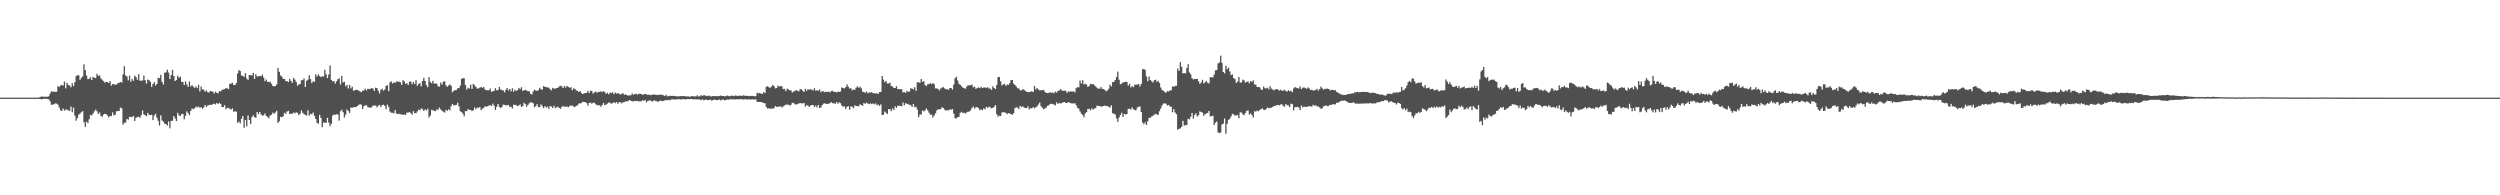 <svg xmlns="http://www.w3.org/2000/svg" width="1920" height="150"><path fill="#4f4f4f" d="M0 75h1v1H0zM1 75h1v1H1zM2 75h1v1H2zM3 75h1v1H3zM4 75h1v1H4zM5 75h1v1H5zM6 75h1v1H6zM7 75h1v1H7zM8 75h1v1H8zM9 75h1v1H9zM10 75h1v1H10zM11 75h1v1H11zM12 75h1v1H12zM13 75h1v1H13zM14 75h1v1H14zM15 75h1v1H15zM16 75h1v1H16zM17 75h1v1H17zM18 75h1v1H18zM19 75h1v1H19zM20 75h1v1H20zM21 75h1v1H21zM22 75h1v1H22zM23 75h1v1H23zM24 75h1v1H24zM25 75h1v1H25zM26 75h1v1H26zM27 75h1v1H27zM28 75h1v1H28zM29 75h1v1H29zM30 74.599h1v1.209H30zM31 74.297h1v1.902H31zM32 74.064h1v2.163H32zM33 74.279h1v1.618H33zM34 74.268h1v1.714H34zM35 74.252h1v1.495H35zM36 74.293h1v1.833H36zM37 73.945h1v2.364H37zM38 71.759h1v6.095H38zM39 70.152h1v10.316H39zM40 70.413h1v9.995H40zM41 70.457h1v9.593H41zM42 70.557h1v8.819H42zM43 70.443h1v9.13H43zM44 66.113h1v14.296H44zM45 66.877h1v15.64H45zM46 65.598h1v19.034H46zM47 65.3h1v19.945H47zM48 65.698h1v17.592H48zM49 62.668h1v22.298H49zM50 67.877h1v16.342H50zM51 63.586h1v20.497H51zM52 65.206h1v19.744H52zM53 65.717h1v19.409H53zM54 67.042h1v14.873H54zM55 63.872h1v22.335H55zM56 66.092h1v16.578H56zM57 63.144h1v25.688H57zM58 58.543h1v34.127H58zM59 57.71h1v32.982H59zM60 57.861h1v30.172H60zM61 61.263h1v25.96H61zM62 59.734h1v26.443H62zM63 58.713h1v26.633H63zM64 49.432h1v44.401H64zM65 53.84h1v43.612H65zM66 58.044h1v35.402H66zM67 60.754h1v33.861H67zM68 60.53h1v31.048H68zM69 59.399h1v28.885H69zM70 61.464h1v27.166H70zM71 59.084h1v28.091H71zM72 59.713h1v25.791H72zM73 59.985h1v24.209H73zM74 56.66h1v28.814H74zM75 58.271h1v29.217H75zM76 57.854h1v28.542H76zM77 60.182h1v28.794H77zM78 61.228h1v28.494H78zM79 62.373h1v25.626H79zM80 63.469h1v23.941H80zM81 62.812h1v24.779H81zM82 63.062h1v25.628H82zM83 63.748h1v26.418H83zM84 62.334h1v26.709H84zM85 65.726h1v23.452H85zM86 64.634h1v21.742H86zM87 64.586h1v23.99H87zM88 65.206h1v22.93H88zM89 64.856h1v20.623H89zM90 63.929h1v21.382H90zM91 63.609h1v21.527H91zM92 62.965h1v19.625H92zM93 63.387h1v19.851H93zM94 57.088h1v38.659H94zM95 50.842h1v43.424H95zM96 57.98h1v36.146H96zM97 58.738h1v32.598H97zM98 61.716h1v30.234H98zM99 58.038h1v31.657H99zM100 62.702h1v27.086H100zM101 60.576h1v29.373H101zM102 62.034h1v26.974H102zM103 58.054h1v34.884H103zM104 59.239h1v31.188H104zM105 61.212h1v28.634H105zM106 56.969h1v32.662H106zM107 61.929h1v28.579H107zM108 61.949h1v26.521H108zM109 61.803h1v23.138H109zM110 57.987h1v29.851H110zM111 61.606h1v26.862H111zM112 64.16h1v25.056H112zM113 61.091h1v25.571H113zM114 61.608h1v26.594H114zM115 62.844h1v25.596H115zM116 66.712h1v21.424H116zM117 64.49h1v27.752H117zM118 63.018h1v25.718H118zM119 65.657h1v21.74H119zM120 64.46h1v25.967H120zM121 59.752h1v33.008H121zM122 60.065h1v36.354H122zM123 57.458h1v31.176H123zM124 62.874h1v29.627H124zM125 64.902h1v28.595H125zM126 55.893h1v39.066H126zM127 55.538h1v39.808H127zM128 53.565h1v42.822H128zM129 55.703h1v37.658H129zM130 60.697h1v37.888H130zM131 57.589h1v35.294H131zM132 53.629h1v39.1H132zM133 58.351h1v30.785H133zM134 62.27h1v28.677H134zM135 61.384h1v31.611H135zM136 58.228h1v28.439H136zM137 59.69h1v28.908H137zM138 58.859h1v30.288H138zM139 62.764h1v24.816H139zM140 63.032h1v24.488H140zM141 65.291h1v26.356H141zM142 62.501h1v26.505H142zM143 64.774h1v20.797H143zM144 66.669h1v20.217H144zM145 62.547h1v25.85H145zM146 66.41h1v18.716H146zM147 65.424h1v17.949H147zM148 66.628h1v17.187H148zM149 67.479h1v15.722H149zM150 66.302h1v15.576H150zM151 67.699h1v14.775H151zM152 65.073h1v16.745H152zM153 70.171h1v12.671H153zM154 66.561h1v15.752H154zM155 68.694h1v14.781H155zM156 68.793h1v13.786H156zM157 70.45h1v10.179H157zM158 69.404h1v12.703H158zM159 70.745h1v10.369H159zM160 71.134h1v9.535H160zM161 69.832h1v10.611H161zM162 70.074h1v10.577H162zM163 70.436h1v9.464H163zM164 71.782h1v7.768H164zM165 70.445h1v9.771H165zM166 71.265h1v7.812H166zM167 71.626h1v8.361H167zM168 69.866h1v9.121H168zM169 70.317h1v9.522H169zM170 69.083h1v13.207H170zM171 68.655h1v13.559H171zM172 68.493h1v12.275H172zM173 67.69h1v16.249H173zM174 67.77h1v14.962H174zM175 68.438h1v14.587H175zM176 64.339h1v19.194H176zM177 64.247h1v19.897H177zM178 63.526h1v19.705H178zM179 65.275h1v20.65H179zM180 65.266h1v20.105H180zM181 63.869h1v21.959H181zM182 56.401h1v37.915H182zM183 53.824h1v39.528H183zM184 54.559h1v40.286H184zM185 58.012h1v33.191H185zM186 58.225h1v30.927H186zM187 59.095h1v39.014H187zM188 56.227h1v35.981H188zM189 60.196h1v36.851H189zM190 61.434h1v27.29H190zM191 57.58h1v34.566H191zM192 57.669h1v37.617H192zM193 58.079h1v31.95H193zM194 55.984h1v32.607H194zM195 60.693h1v29.236H195zM196 56.957h1v33.589H196zM197 58.747h1v27.324H197zM198 58.527h1v29.24H198zM199 58.388h1v27.581H199zM200 58.587h1v29.242H200zM201 57.365h1v31.508H201zM202 59.512h1v28.94H202zM203 62.366h1v24.77H203zM204 61.079h1v27.968H204zM205 62.766h1v27.029H205zM206 63.089h1v27.789H206zM207 62.734h1v25.988H207zM208 64.293h1v23.852H208zM209 65.929h1v20.618H209zM210 66.373h1v21.003H210zM211 66.048h1v20.341H211zM212 64.87h1v20.208H212zM213 52.151h1v42.266H213zM214 55.126h1v37.958H214zM215 57.941h1v31.769H215zM216 58.825h1v31.112H216zM217 60.558h1v28.801H217zM218 60.631h1v26.024H218zM219 62.192h1v25.257H219zM220 62.357h1v23.307H220zM221 63.068h1v22.044H221zM222 60.596h1v26.798H222zM223 62.137h1v25.335H223zM224 63.577h1v23.779H224zM225 59.789h1v26.64H225zM226 61.201h1v25.875H226zM227 62.975h1v23.282H227zM228 65.758h1v20.929H228zM229 64.81h1v23.708H229zM230 64.611h1v22.786H230zM231 61.665h1v23.197H231zM232 61.549h1v25.033H232zM233 60.235h1v27.395H233zM234 66.751h1v21.538H234zM235 62.064h1v26.741H235zM236 61.203h1v23.545H236zM237 57.859h1v30.941H237zM238 60.752h1v26.661H238zM239 63.773h1v24.152H239zM240 62.352h1v24.07H240zM241 62.915h1v26.059H241zM242 57.065h1v34.26H242zM243 58.781h1v35.454H243zM244 57.115h1v37.945H244zM245 58.324h1v29.883H245zM246 59.232h1v31.323H246zM247 58.587h1v39.107H247zM248 58.804h1v35.37H248zM249 53.57h1v40.57H249zM250 57.115h1v37.301H250zM251 59.962h1v30.545H251zM252 57.236h1v36.903H252zM253 50.324h1v46.569H253zM254 61.32h1v33.829H254zM255 62.503h1v26.258H255zM256 62.187h1v25.772H256zM257 64.142h1v24.058H257zM258 62.464h1v25.207H258zM259 60.837h1v27.24H259zM260 60.125h1v32.538H260zM261 64.886h1v20.558H261zM262 58.317h1v25.949H262zM263 63.297h1v22.9H263zM264 62.807h1v27.395H264zM265 66.289h1v21.79H265zM266 65.16h1v18.908H266zM267 67.941h1v17.32H267zM268 65.218h1v21.508H268zM269 67.914h1v14.688H269zM270 66.538h1v16.303H270zM271 69.614h1v12.653H271zM272 69.445h1v12.875H272zM273 68.868h1v13.305H273zM274 69.099h1v12.321H274zM275 69.459h1v11.158H275zM276 70.223h1v9.561H276zM277 70.869h1v9.611H277zM278 69.63h1v14.175H278zM279 69.553h1v11.996H279zM280 68.102h1v12.856H280zM281 69.482h1v11.387H281zM282 68.168h1v14.106H282zM283 68.509h1v14.026H283zM284 68.207h1v14.539H284zM285 67.619h1v14.662H285zM286 68.113h1v12.882H286zM287 69.85h1v11.25H287zM288 67.321h1v13.722H288zM289 67.63h1v14.818H289zM290 69.653h1v11.577H290zM291 71.738h1v8.862H291zM292 68.99h1v13.22H292zM293 68.079h1v12.657H293zM294 69.58h1v10.829H294zM295 68.768h1v12.527H295zM296 66.016h1v17.819H296zM297 65.474h1v14.907H297zM298 70.004h1v12.007H298zM299 63.302h1v22.371H299zM300 62.514h1v24.044H300zM301 64.108h1v22.483H301zM302 63.277h1v23.806H302zM303 63.599h1v20.92H303zM304 62.531h1v24.733H304zM305 62.773h1v24.811H305zM306 62.666h1v24.745H306zM307 63.254h1v24.578H307zM308 65.156h1v22.703H308zM309 61.578h1v26.725H309zM310 62.514h1v25.312H310zM311 64.412h1v23.907H311zM312 63.801h1v22.705H312zM313 65.266h1v21.282H313zM314 62.915h1v23.115H314zM315 62.512h1v24.381H315zM316 64.689h1v23.422H316zM317 62.972h1v22.364H317zM318 64.563h1v22.309H318zM319 61.613h1v25.349H319zM320 65.872h1v19.707H320zM321 64.584h1v19.666H321zM322 63.84h1v20.918H322zM323 66.321h1v16.905H323zM324 62.226h1v21.655H324zM325 59.695h1v25.569H325zM326 62.098h1v21.932H326zM327 65.38h1v19.483H327zM328 66.948h1v16.544H328zM329 59.31h1v30.966H329zM330 62.89h1v25.855H330zM331 63.904h1v20.407H331zM332 62.068h1v22.692H332zM333 64.288h1v20.794H333zM334 64.041h1v21.355H334zM335 64.43h1v19.625H335zM336 66.348h1v17.981H336zM337 66.552h1v16.109H337zM338 63.439h1v20.627H338zM339 64.996h1v20.03H339zM340 62.771h1v23.058H340zM341 62.434h1v24.063H341zM342 65.533h1v18.808H342zM343 66.589h1v18.547H343zM344 65.675h1v18.244H344zM345 64.746h1v20.009H345zM346 65.888h1v15.612H346zM347 70.821h1v8.929H347zM348 69.692h1v11.277H348zM349 69.234h1v11.534H349zM350 69.18h1v11.394H350zM351 67.854h1v11.064H351zM352 67.637h1v14.09H352zM353 65.739h1v19.716H353zM354 60.585h1v25.507H354zM355 59.958h1v27.347H355zM356 60.146h1v29.167H356zM357 65.346h1v19.97H357zM358 68.74h1v16.72H358zM359 67.305h1v16.606H359zM360 67.992h1v16.342H360zM361 65.014h1v19.451H361zM362 68.298h1v16.988H362zM363 64.481h1v20.188H363zM364 65.483h1v17.059H364zM365 66.703h1v17.224H365zM366 68.008h1v14.571H366zM367 67.966h1v14.914H367zM368 67.353h1v14.839H368zM369 66.756h1v17.81H369zM370 67.504h1v16.024H370zM371 66.758h1v16.079H371zM372 68.646h1v13.008H372zM373 69.248h1v12.612H373zM374 69.324h1v12.353H374zM375 69.347h1v11.813H375zM376 67.946h1v12.758H376zM377 70.523h1v10.895H377zM378 70.079h1v9.499H378zM379 69.711h1v11.463H379zM380 67.724h1v16.677H380zM381 69.386h1v12.639H381zM382 69.218h1v10.607H382zM383 66.749h1v15.276H383zM384 68.55h1v14.461H384zM385 69.26h1v12.882H385zM386 69.422h1v10.922H386zM387 70.896h1v9.648H387zM388 69.001h1v11.861H388zM389 67.596h1v13.365H389zM390 69.408h1v11.183H390zM391 68.294h1v13.852H391zM392 70.132h1v11.865H392zM393 67.806h1v15.491H393zM394 70.39h1v9.982H394zM395 68.795h1v11.753H395zM396 69.862h1v10.927H396zM397 69.212h1v12.369H397zM398 67.467h1v13.6H398zM399 68.516h1v11.666H399zM400 66.994h1v15.093H400zM401 69.802h1v11.758H401zM402 69.39h1v9.538H402zM403 68.907h1v11.092H403zM404 69.603h1v12.442H404zM405 70.052h1v10.488H405zM406 70.107h1v9.181H406zM407 71.976h1v6.619H407zM408 72.553h1v6.072H408zM409 70.322h1v9.002H409zM410 68.841h1v13.573H410zM411 69.537h1v11.934H411zM412 69.784h1v10.261H412zM413 69.335h1v12.987H413zM414 67.401h1v14.862H414zM415 68.555h1v11.586H415zM416 68.887h1v12.573H416zM417 66.119h1v16.912H417zM418 66.655h1v14.802H418zM419 66.957h1v15.626H419zM420 67.138h1v14.768H420zM421 67.305h1v16.239H421zM422 68.518h1v12.852H422zM423 69.353h1v12.499H423zM424 67.426h1v15.571H424zM425 68.06h1v13.083H425zM426 68.056h1v14.99H426zM427 67.641h1v14.72H427zM428 67.419h1v14.575H428zM429 66.376h1v16.592H429zM430 65.863h1v17.686H430zM431 66.33h1v15.706H431zM432 67.699h1v13.813H432zM433 66.021h1v15.935H433zM434 67.227h1v14.726H434zM435 65.957h1v15.869H435zM436 66.785h1v15.642H436zM437 67.371h1v13.921H437zM438 66.932h1v14.218H438zM439 69.253h1v11.794H439zM440 67.877h1v13.946H440zM441 68.216h1v14.038H441zM442 69.36h1v11.9H442zM443 69.72h1v11.27H443zM444 70.642h1v8.993H444zM445 69.859h1v9.446H445zM446 71.317h1v7.929H446zM447 72.253h1v5.908H447zM448 71.83h1v6.532H448zM449 71.361h1v7.1H449zM450 71.31h1v7.787H450zM451 69.733h1v11.41H451zM452 71.409h1v7.757H452zM453 69.573h1v9.142H453zM454 69.955h1v9.721H454zM455 71.899h1v7.077H455zM456 70.928h1v7.933H456zM457 70.296h1v9.764H457zM458 71.249h1v9.519H458zM459 70.48h1v10.298H459zM460 70.56h1v10.375H460zM461 70.111h1v11.902H461zM462 70.766h1v9.817H462zM463 69.949h1v9.142H463zM464 70.77h1v10.025H464zM465 72.029h1v8.322H465zM466 71.219h1v8.354H466zM467 72.45h1v6.235H467zM468 71.093h1v7.798H468zM469 71.439h1v8.258H469zM470 70.869h1v8.293H470zM471 72.382h1v6.102H471zM472 70.992h1v8.263H472zM473 71.786h1v6.555H473zM474 71.555h1v8.148H474zM475 71.887h1v6.638H475zM476 72.652h1v5.944H476zM477 72.082h1v7.263H477zM478 71.544h1v7.059H478zM479 72.794h1v5.502H479zM480 72.448h1v5.443H480zM481 73.038h1v4.761H481zM482 73.476h1v4.076H482zM483 73.146h1v3.614H483zM484 73.215h1v4.202H484zM485 71.718h1v5.926H485zM486 72.787h1v5.216H486zM487 72.201h1v5.189H487zM488 72.029h1v5.576H488zM489 72.663h1v4.843H489zM490 71.928h1v5.96H490zM491 72.267h1v5.605H491zM492 72.073h1v5.702H492zM493 72.908h1v4.049H493zM494 72.338h1v5.104H494zM495 72.118h1v4.58H495zM496 72.494h1v6.152H496zM497 72.867h1v4.669H497zM498 72.643h1v4.594H498zM499 73.098h1v4.031H499zM500 72.748h1v5.058H500zM501 72.736h1v5.104H501zM502 72.427h1v4.507H502zM503 72.883h1v4.642H503zM504 72.901h1v4.839H504zM505 73.002h1v5.287H505zM506 72.608h1v4.841H506zM507 72.748h1v4.502H507zM508 72.757h1v4.999H508zM509 73.169h1v4.36H509zM510 73.716h1v3.337H510zM511 72.768h1v4.173H511zM512 74.007h1v2.946H512zM513 73.814h1v2.822H513zM514 73.503h1v3.619H514zM515 73.693h1v2.678H515zM516 73.618h1v2.678H516zM517 73.7h1v2.58H517zM518 73.771h1v2.772H518zM519 73.915h1v2.385H519zM520 74.034h1v2.296H520zM521 73.917h1v2.14H521zM522 73.805h1v2.634H522zM523 73.785h1v2.438H523zM524 73.883h1v2.355H524zM525 73.691h1v2.451H525zM526 73.977h1v2.525H526zM527 74.087h1v1.925H527zM528 73.904h1v2.195H528zM529 74.405h1v1.767H529zM530 74.059h1v1.946H530zM531 73.84h1v2.257H531zM532 73.952h1v2.316H532zM533 74.004h1v2.264H533zM534 74.064h1v2.245H534zM535 73.194h1v3.271H535zM536 74.041h1v2.209H536zM537 73.981h1v2.527H537zM538 73.075h1v3.9H538zM539 73.698h1v2.541H539zM540 73.158h1v3.914H540zM541 73.192h1v3.529H541zM542 73.846h1v2.573H542zM543 73.647h1v3.323H543zM544 73.439h1v3.351H544zM545 73.927h1v2.58H545zM546 74.064h1v3.129H546zM547 73.705h1v3.312H547zM548 73.764h1v2.607H548zM549 73.901h1v2.868H549zM550 73.769h1v3.069H550zM551 73.922h1v2.925H551zM552 73.615h1v2.76H552zM553 73.386h1v3.786H553zM554 73.663h1v2.982H554zM555 73.739h1v2.646H555zM556 73.952h1v3.136H556zM557 73.81h1v2.955H557zM558 73.302h1v3.145H558zM559 73.615h1v3.021H559zM560 74.007h1v2.186H560zM561 73.569h1v2.639H561zM562 73.46h1v2.946H562zM563 73.814h1v2.451H563zM564 73.313h1v3.09H564zM565 73.418h1v2.863H565zM566 73.759h1v2.406H566zM567 73.471h1v2.925H567zM568 73.437h1v2.721H568zM569 73.705h1v2.412H569zM570 73.256h1v3.241H570zM571 73.38h1v2.955H571zM572 73.677h1v2.472H572zM573 73.448h1v2.994H573zM574 73.682h1v2.655H574zM575 73.883h1v2.438H575zM576 73.64h1v2.84H576zM577 73.636h1v2.6H577zM578 73.686h1v2.758H578zM579 73.954h1v2.426H579zM580 73.819h1v2.502H580zM581 71.15h1v7.086H581zM582 71.667h1v6.677H582zM583 71.395h1v6.871H583zM584 71.963h1v6.393H584zM585 72.146h1v6.624H585zM586 70.729h1v8.354H586zM587 71.503h1v7.837H587zM588 66.74h1v15.409H588zM589 66.174h1v17.219H589zM590 67.01h1v16.127H590zM591 67.376h1v16.132H591zM592 66.497h1v16.83H592zM593 65.247h1v18.215H593zM594 66.199h1v16.793H594zM595 67.886h1v13.511H595zM596 67.538h1v14.621H596zM597 65.721h1v16.075H597zM598 66.534h1v15.445H598zM599 66.117h1v15.564H599zM600 66.227h1v16.374H600zM601 68.417h1v13.333H601zM602 68.193h1v12.886H602zM603 69.965h1v10.35H603zM604 68.074h1v12.321H604zM605 68.589h1v11.762H605zM606 69.445h1v11.607H606zM607 69.397h1v11.073H607zM608 71.036h1v7.94H608zM609 70.251h1v8.732H609zM610 69.99h1v10.121H610zM611 69.102h1v11.11H611zM612 69.765h1v10.22H612zM613 70.155h1v9.302H613zM614 68.449h1v10.71H614zM615 68.63h1v10.723H615zM616 69.699h1v9.753H616zM617 70.635h1v8.418H617zM618 68.145h1v13.703H618zM619 69.672h1v11.076H619zM620 68.491h1v12.68H620zM621 68.974h1v13.111H621zM622 68.44h1v12.724H622zM623 68.939h1v11.68H623zM624 69.45h1v11.179H624zM625 67.717h1v14.45H625zM626 69.612h1v11.485H626zM627 69.395h1v13.122H627zM628 69.637h1v11.021H628zM629 68.731h1v14.241H629zM630 70.786h1v11.648H630zM631 69.939h1v10.678H631zM632 70.258h1v9.339H632zM633 70.754h1v8.492H633zM634 70.459h1v9.442H634zM635 70.649h1v9.046H635zM636 70.285h1v9.446H636zM637 70.924h1v8.123H637zM638 69.912h1v8.599H638zM639 69.743h1v9.59H639zM640 70.557h1v8.663H640zM641 70.537h1v9.263H641zM642 70.953h1v7.448H642zM643 70.418h1v9.265H643zM644 70.594h1v7.993H644zM645 70.223h1v9.011H645zM646 67.122h1v13.971H646zM647 67.591h1v14.385H647zM648 67.948h1v13.619H648zM649 66.987h1v16.656H649zM650 64.796h1v17.24H650zM651 66.584h1v14.926H651zM652 68.028h1v16.205H652zM653 67.701h1v13.941H653zM654 69.415h1v12.573H654zM655 68.671h1v14.44H655zM656 69.028h1v11.916H656zM657 67.392h1v13.951H657zM658 66.254h1v15.356H658zM659 67.44h1v14.159H659zM660 66.538h1v13.518H660zM661 67.902h1v12.74H661zM662 70.329h1v10.851H662zM663 70.708h1v8.334H663zM664 71.26h1v8.492H664zM665 70.223h1v8.517H665zM666 71.741h1v7.762H666zM667 70.759h1v9.203H667zM668 71.272h1v8.075H668zM669 70.729h1v9.247H669zM670 71.569h1v7.842H670zM671 71.635h1v8.556H671zM672 71.766h1v7.64H672zM673 71.558h1v9.256H673zM674 72.116h1v8.24H674zM675 70.681h1v10.611H675zM676 70.594h1v9.597H676zM677 58.385h1v29.961H677zM678 61.141h1v26.924H678zM679 63.13h1v22.538H679zM680 62.173h1v24.45H680zM681 64.153h1v23.461H681zM682 64.085h1v19.844H682zM683 63.444h1v20.302H683zM684 66.122h1v19.206H684zM685 66.385h1v16.915H685zM686 67.664h1v16.798H686zM687 67.52h1v14.173H687zM688 66.227h1v16.667H688zM689 68.477h1v12.765H689zM690 68.365h1v12.966H690zM691 68.534h1v12.717H691zM692 68.513h1v13.186H692zM693 70.999h1v7.681H693zM694 70.493h1v10.423H694zM695 71.409h1v7.807H695zM696 69.711h1v9.986H696zM697 70.441h1v9.668H697zM698 70.255h1v10.245H698zM699 67.854h1v12.973H699zM700 68.063h1v14.134H700zM701 68.66h1v11.231H701zM702 66.969h1v15.466H702zM703 69.772h1v12.206H703zM704 63.201h1v20.867H704zM705 63.249h1v26.809H705zM706 63.615h1v24.363H706zM707 60.647h1v27.297H707zM708 62.943h1v21.895H708zM709 62.306h1v23.344H709zM710 65.405h1v19.302H710zM711 66.096h1v17.23H711zM712 64.705h1v20.043H712zM713 64.629h1v21.884H713zM714 63.831h1v24.337H714zM715 64.604h1v23.385H715zM716 63.773h1v26.542H716zM717 64.735h1v23.983H717zM718 67.866h1v19.151H718zM719 67.902h1v16.86H719zM720 68.353h1v15.493H720zM721 69.436h1v14.635H721zM722 67.971h1v15.809H722zM723 67.218h1v15.068H723zM724 66.985h1v16.033H724zM725 67.882h1v16.285H725zM726 68.541h1v16.393H726zM727 68.44h1v16.146H727zM728 68.953h1v15.885H728zM729 67.589h1v16.37H729zM730 67.657h1v16.686H730zM731 68.825h1v14.962H731zM732 64.897h1v22.396H732zM733 60.168h1v30.629H733zM734 58.914h1v32.023H734zM735 61.812h1v28.206H735zM736 64.284h1v25.484H736zM737 65.167h1v21.467H737zM738 66.273h1v19.638H738zM739 67.335h1v19.476H739zM740 67.694h1v18.876H740zM741 68.166h1v19.149H741zM742 66.417h1v19.856H742zM743 65.517h1v20.222H743zM744 65.586h1v20.142H744zM745 65.408h1v19.295H745zM746 64.968h1v17.858H746zM747 67.046h1v14.829H747zM748 66.497h1v16.963H748zM749 68.237h1v14.168H749zM750 67.657h1v14.617H750zM751 67.078h1v15.956H751zM752 67.701h1v16.896H752zM753 66.595h1v17.466H753zM754 67.628h1v17.054H754zM755 67.213h1v16.029H755zM756 67.131h1v16.83H756zM757 67.518h1v14.562H757zM758 66.978h1v15.793H758zM759 67.928h1v14.031H759zM760 68.056h1v14.413H760zM761 69.088h1v14.083H761zM762 66.321h1v16.578H762zM763 67.573h1v14.488H763zM764 68.36h1v12.348H764zM765 65.222h1v22.497H765zM766 59.274h1v30.302H766zM767 59.065h1v29.75H767zM768 62.519h1v26.576H768zM769 65.593h1v20.845H769zM770 64.755h1v21.41H770zM771 64.419h1v21.833H771zM772 65.936h1v20.721H772zM773 64.858h1v22.841H773zM774 65.165h1v21.602H774zM775 63.776h1v23.401H775zM776 61.505h1v26.086H776zM777 61.434h1v26.686H777zM778 64.24h1v22.705H778zM779 65.224h1v17.8H779zM780 66.41h1v16.024H780zM781 67.694h1v14.873H781zM782 68.01h1v15.766H782zM783 69.264h1v12.023H783zM784 69.491h1v12.813H784zM785 68.47h1v13.154H785zM786 68.985h1v13.639H786zM787 69.775h1v13.184H787zM788 70.445h1v12.605H788zM789 70.761h1v10.888H789zM790 70.638h1v13.31H790zM791 70.381h1v12.703H791zM792 70.07h1v13.129H792zM793 70.64h1v11.643H793zM794 66.005h1v17.26H794zM795 68.655h1v13.77H795zM796 67.63h1v14.09H796zM797 68.71h1v11.561H797zM798 69.399h1v9.471H798zM799 69.305h1v12.319H799zM800 69.271h1v13.406H800zM801 69.008h1v14.907H801zM802 70.512h1v12.818H802zM803 71.304h1v11.337H803zM804 71.519h1v9.787H804zM805 71.386h1v9.49H805zM806 70.782h1v9.139H806zM807 71.432h1v8.174H807zM808 70.914h1v9.126H808zM809 71.661h1v8.604H809zM810 70.335h1v10.643H810zM811 71.098h1v7.53H811zM812 69.731h1v10.22H812zM813 69.525h1v9.464H813zM814 68.454h1v11.094H814zM815 69.273h1v9.805H815zM816 69.848h1v8.762H816zM817 69.64h1v8.693H817zM818 69.665h1v9.391H818zM819 71.304h1v7.853H819zM820 70.084h1v8.357H820zM821 70.592h1v8.304H821zM822 70.045h1v9.309H822zM823 70.399h1v8.913H823zM824 70.02h1v9.622H824zM825 70.96h1v8.274H825zM826 67.706h1v13.092H826zM827 66.895h1v15.859H827zM828 67.126h1v16.381H828zM829 61.853h1v23.806H829zM830 64.098h1v23.149H830zM831 61.53h1v26.77H831zM832 64.902h1v25.232H832zM833 64.22h1v22.868H833zM834 64.936h1v21.195H834zM835 66.801h1v16.841H835zM836 66.005h1v17.583H836zM837 64.357h1v20.323H837zM838 64.696h1v18.494H838zM839 64.458h1v19.746H839zM840 65.453h1v17.926H840zM841 66.373h1v16.727H841zM842 67.397h1v13.742H842zM843 68.085h1v13.275H843zM844 68.12h1v13.303H844zM845 66.888h1v14.948H845zM846 68.225h1v13.637H846zM847 68.404h1v13.021H847zM848 68.996h1v12.11H848zM849 70.04h1v11.346H849zM850 69.527h1v11.964H850zM851 68.177h1v13.795H851zM852 65.007h1v17.704H852zM853 66.335h1v14.628H853zM854 63.112h1v23.761H854zM855 62.78h1v24.633H855zM856 61.519h1v26.411H856zM857 59.155h1v31.76H857zM858 54.977h1v38.643H858zM859 61.24h1v28.943H859zM860 64.712h1v23.621H860zM861 64.146h1v22.499H861zM862 63.229h1v26.503H862zM863 63.194h1v24.26H863zM864 62.704h1v25.209H864zM865 63.007h1v24.557H865zM866 65.717h1v17.876H866zM867 64.435h1v19.073H867zM868 67.108h1v17.052H868zM869 66.053h1v16.553H869zM870 66.907h1v16.944H870zM871 64.957h1v19.68H871zM872 65.053h1v19.574H872zM873 64.945h1v17.581H873zM874 64.513h1v17.583H874zM875 66.399h1v15.317H875zM876 64.405h1v21.625H876zM877 53.277h1v40.851H877zM878 52.915h1v42.449H878zM879 53.721h1v40.291H879zM880 58.701h1v37.306H880zM881 62.327h1v30.799H881zM882 58.752h1v31.785H882zM883 61.446h1v28.977H883zM884 62.455h1v26.988H884zM885 63.393h1v25.525H885zM886 61.576h1v26.5H886zM887 61.198h1v26.262H887zM888 62.803h1v25.122H888zM889 62.013h1v26.219H889zM890 63.673h1v21.728H890zM891 67.177h1v16.18H891zM892 69.166h1v11.758H892zM893 69.653h1v9.89H893zM894 70.676h1v8.647H894zM895 71.274h1v8.384H895zM896 70.008h1v11.064H896zM897 70.198h1v10.396H897zM898 69.443h1v12.316H898zM899 69.367h1v12.628H899zM900 66.339h1v19.883H900zM901 66.678h1v17.146H901zM902 66.021h1v20.405H902zM903 65.87h1v21.861H903zM904 52.691h1v46.88H904zM905 54.472h1v44.461H905zM906 47.72h1v50.851H906zM907 51.228h1v46.269H907zM908 56.394h1v36.45H908zM909 56.11h1v40.227H909zM910 56.392h1v39.812H910zM911 52.299h1v43.644H911zM912 49.287h1v41.945H912zM913 55.643h1v36.04H913zM914 57.019h1v32.696H914zM915 60.111h1v26.667H915zM916 61.034h1v30.044H916zM917 60.638h1v27.665H917zM918 60.649h1v26.356H918zM919 60.532h1v28.963H919zM920 62.322h1v26.173H920zM921 64.414h1v21.08H921zM922 63.29h1v22.751H922zM923 61.308h1v25.173H923zM924 63.977h1v24.933H924zM925 63.274h1v24.475H925zM926 62.132h1v25.001H926zM927 63.615h1v23.115H927zM928 64.11h1v21.023H928zM929 59.326h1v30.078H929zM930 59.347h1v29.906H930zM931 59.381h1v29.48H931zM932 57.266h1v38.691H932zM933 53.998h1v40.245H933zM934 53.865h1v39.464H934zM935 48.729h1v52.884H935zM936 47.955h1v54.296H936zM937 42.714h1v59.13H937zM938 48.303h1v47.285H938zM939 55.282h1v39.611H939zM940 56.348h1v34.646H940zM941 50.523h1v52.174H941zM942 53.156h1v41.916H942zM943 51.947h1v40.121H943zM944 54.865h1v36.363H944zM945 57.623h1v31.758H945zM946 57.175h1v30.22H946zM947 59.976h1v27.913H947zM948 60.775h1v28.066H948zM949 63.618h1v24.884H949zM950 62.535h1v25.857H950zM951 59.134h1v31.671H951zM952 63.409h1v22.856H952zM953 63.29h1v23.09H953zM954 61.146h1v26.743H954zM955 61.8h1v26.622H955zM956 63.503h1v23.248H956zM957 62.885h1v22.227H957zM958 62.489h1v22.392H958zM959 63.991h1v24.01H959zM960 62.233h1v24.871H960zM961 62.947h1v25.493H961zM962 61.704h1v28.485H962zM963 64.748h1v20.634H963zM964 65.018h1v20.684H964zM965 66.884h1v17.986H965zM966 66.694h1v18.828H966zM967 67.062h1v17.393H967zM968 68.761h1v15.122H968zM969 68.994h1v14.143H969zM970 66.417h1v17.894H970zM971 67.726h1v16.789H971zM972 67.925h1v15.653H972zM973 67.342h1v15.187H973zM974 68.692h1v14.434H974zM975 66.163h1v16.69H975zM976 68.06h1v14.644H976zM977 68.724h1v13.362H977zM978 69.44h1v11.916H978zM979 68.557h1v12.751H979zM980 68.42h1v12.28H980zM981 68.825h1v11.765H981zM982 69.564h1v11.328H982zM983 68.88h1v11.435H983zM984 69.642h1v10.391H984zM985 69.635h1v11.691H985zM986 68.868h1v13.085H986zM987 69.987h1v9.922H987zM988 70.345h1v10.453H988zM989 69.25h1v11.694H989zM990 70.074h1v12.252H990zM991 69.669h1v9.947H991zM992 70.878h1v9.082H992zM993 67.939h1v16.83H993zM994 66.856h1v15.413H994zM995 67.355h1v14.935H995zM996 67.74h1v14.351H996zM997 67.964h1v14.651H997zM998 66.353h1v18.208H998zM999 68.459h1v12.616H999zM1000 67.374h1v15.166H1000zM1001 67.065h1v14.816H1001zM1002 67.69h1v14.424H1002zM1003 68.214h1v13.9H1003zM1004 67.069h1v14.667H1004zM1005 67.879h1v13.71H1005zM1006 69.189h1v12.449H1006zM1007 68.921h1v12.982H1007zM1008 69.514h1v10.952H1008zM1009 69.486h1v11.701H1009zM1010 69.022h1v11.833H1010zM1011 68.221h1v13.511H1011zM1012 69.569h1v12.19H1012zM1013 68.39h1v14.152H1013zM1014 66.518h1v17.1H1014zM1015 67.859h1v15.269H1015zM1016 68.891h1v12.751H1016zM1017 68.186h1v13.17H1017zM1018 68.227h1v12.74H1018zM1019 67.982h1v13.566H1019zM1020 68.358h1v12.973H1020zM1021 69.475h1v11.037H1021zM1022 69.024h1v11.57H1022zM1023 69.019h1v11.03H1023zM1024 69.333h1v10.771H1024zM1025 69.198h1v10.968H1025zM1026 70.546h1v8.35H1026zM1027 71.077h1v7.929H1027zM1028 71.757h1v6.558H1028zM1029 72.402h1v5.257H1029zM1030 72.51h1v4.875H1030zM1031 73.061h1v4.324H1031zM1032 72.885h1v4.166H1032zM1033 72.887h1v4.699H1033zM1034 72.549h1v5.596H1034zM1035 72.201h1v6.578H1035zM1036 72.1h1v6.974H1036zM1037 72.029h1v7.082H1037zM1038 71.585h1v7.475H1038zM1039 71.775h1v6.599H1039zM1040 70.825h1v8.553H1040zM1041 70.864h1v8.73H1041zM1042 70.605h1v8.938H1042zM1043 70.969h1v8.634H1043zM1044 70.633h1v9H1044zM1045 70.736h1v8.824H1045zM1046 70.427h1v9.103H1046zM1047 70.724h1v8.705H1047zM1048 70.615h1v8.975H1048zM1049 70.585h1v8.748H1049zM1050 70.66h1v8.878H1050zM1051 71.235h1v8.098H1051zM1052 71.53h1v7.693H1052zM1053 71.178h1v8.162H1053zM1054 71.267h1v8.363H1054zM1055 71.262h1v7.984H1055zM1056 71.599h1v7.855H1056zM1057 72.089h1v6.603H1057zM1058 72.205h1v6.233H1058zM1059 72.578h1v5.908H1059zM1060 72.727h1v5.239H1060zM1061 72.494h1v5.187H1061zM1062 73.121h1v4.525H1062zM1063 73.366h1v3.541H1063zM1064 73.336h1v3.6H1064zM1065 72.038h1v5.184H1065zM1066 72.095h1v6.475H1066zM1067 71.821h1v6.281H1067zM1068 72.253h1v5.496H1068zM1069 71.757h1v6.757H1069zM1070 70.793h1v8.066H1070zM1071 71.521h1v7.631H1071zM1072 70.779h1v9.474H1072zM1073 71.228h1v7.615H1073zM1074 70.724h1v8.423H1074zM1075 70.48h1v9.268H1075zM1076 66.82h1v16.313H1076zM1077 69.477h1v14.594H1077zM1078 68.774h1v14.216H1078zM1079 67.742h1v16.919H1079zM1080 65.63h1v17.887H1080zM1081 63.1h1v23.033H1081zM1082 62.164h1v23.504H1082zM1083 63.181h1v22.987H1083zM1084 60.297h1v28.732H1084zM1085 60.287h1v30.394H1085zM1086 62.498h1v26.212H1086zM1087 64.268h1v22.699H1087zM1088 63.702h1v23.36H1088zM1089 63.485h1v22.378H1089zM1090 63.522h1v23.204H1090zM1091 63.229h1v22.721H1091zM1092 66.103h1v17.139H1092zM1093 67.236h1v16.56H1093zM1094 65.224h1v19.114H1094zM1095 67.818h1v17.54H1095zM1096 67.511h1v16.631H1096zM1097 67.165h1v15.576H1097zM1098 68.633h1v14.232H1098zM1099 68.374h1v13.726H1099zM1100 68.209h1v14.804H1100zM1101 69.408h1v12.509H1101zM1102 69.198h1v13.582H1102zM1103 68.562h1v13.227H1103zM1104 69.571h1v13.099H1104zM1105 70.255h1v11.843H1105zM1106 69.475h1v13.072H1106zM1107 69.39h1v12.239H1107zM1108 69.429h1v12.511H1108zM1109 69.25h1v11.774H1109zM1110 61.008h1v29.597H1110zM1111 62.645h1v26.908H1111zM1112 64.584h1v23.818H1112zM1113 63.13h1v21.044H1113zM1114 64.87h1v21.291H1114zM1115 66.408h1v18.414H1115zM1116 66.877h1v16.594H1116zM1117 66.431h1v16.88H1117zM1118 65.909h1v18.004H1118zM1119 67.447h1v16.102H1119zM1120 65.977h1v15.26H1120zM1121 67.932h1v14.461H1121zM1122 67.342h1v13.793H1122zM1123 66.973h1v15.127H1123zM1124 66.442h1v17.583H1124zM1125 67.962h1v15.917H1125zM1126 67.573h1v15.019H1126zM1127 67.426h1v16.445H1127zM1128 67.321h1v14.971H1128zM1129 67.479h1v14.161H1129zM1130 66.586h1v17.977H1130zM1131 67.561h1v13.971H1131zM1132 65.868h1v16.702H1132zM1133 67.55h1v16.04H1133zM1134 65.959h1v18.196H1134zM1135 69.64h1v11.106H1135zM1136 60.999h1v32.584H1136zM1137 54.927h1v37.894H1137zM1138 53.785h1v42.424H1138zM1139 51.384h1v38.887H1139zM1140 59.058h1v32.783H1140zM1141 60.111h1v30.222H1141zM1142 59.109h1v31.875H1142zM1143 62.32h1v25.676H1143zM1144 61.565h1v27.588H1144zM1145 61.185h1v28.439H1145zM1146 61.121h1v27.299H1146zM1147 61.203h1v26.725H1147zM1148 62.345h1v25.056H1148zM1149 62.894h1v22.307H1149zM1150 67.204h1v17.592H1150zM1151 67.937h1v15.615H1151zM1152 66.714h1v15.523H1152zM1153 69.175h1v13.703H1153zM1154 67.744h1v14.333H1154zM1155 67.014h1v17.491H1155zM1156 65.018h1v18.961H1156zM1157 65.419h1v17.83H1157zM1158 66.898h1v15.754H1158zM1159 68.719h1v12.806H1159zM1160 68.161h1v13.202H1160zM1161 68.111h1v11.929H1161zM1162 67.47h1v12.708H1162zM1163 67.339h1v13.001H1163zM1164 70.127h1v10.657H1164zM1165 67.587h1v13.486H1165zM1166 70.484h1v12.44H1166zM1167 69.747h1v11.344H1167zM1168 64.414h1v19.007H1168zM1169 63.712h1v18.894H1169zM1170 67.248h1v15.585H1170zM1171 67.072h1v17.633H1171zM1172 68.285h1v15.464H1172zM1173 69.102h1v12.232H1173zM1174 69.257h1v13.195H1174zM1175 69.061h1v12.307H1175zM1176 69.447h1v12.992H1176zM1177 68.092h1v14.756H1177zM1178 67.827h1v13.296H1178zM1179 67.506h1v12.357H1179zM1180 67.541h1v12.637H1180zM1181 68.088h1v12.499H1181zM1182 69.372h1v11.147H1182zM1183 68.747h1v12.646H1183zM1184 69.598h1v12.788H1184zM1185 69.58h1v11.756H1185zM1186 68.822h1v12.486H1186zM1187 69.759h1v11.545H1187zM1188 70.557h1v11.54H1188zM1189 71.333h1v9.448H1189zM1190 70.04h1v11.685H1190zM1191 67.909h1v14.646H1191zM1192 68.056h1v14.273H1192zM1193 69.781h1v12.364H1193zM1194 69.07h1v13.967H1194zM1195 69.706h1v12.081H1195zM1196 69.214h1v14.166H1196zM1197 65.579h1v15.253H1197zM1198 67.912h1v16.196H1198zM1199 66.767h1v17.865H1199zM1200 66.991h1v15.599H1200zM1201 65.881h1v20.192H1201zM1202 67.195h1v17.553H1202zM1203 67.142h1v18.707H1203zM1204 67.712h1v18.895H1204zM1205 63.627h1v22.248H1205zM1206 63.533h1v25.91H1206zM1207 64.167h1v22.083H1207zM1208 64.304h1v21.442H1208zM1209 65.229h1v17.292H1209zM1210 66.197h1v16.899H1210zM1211 67.017h1v16.949H1211zM1212 66.378h1v18.455H1212zM1213 66.998h1v17.123H1213zM1214 67.03h1v16.988H1214zM1215 66.44h1v17.377H1215zM1216 67.22h1v15.811H1216zM1217 68.227h1v14.01H1217zM1218 65.625h1v17.773H1218zM1219 65.81h1v17.018H1219zM1220 67.035h1v15.228H1220zM1221 67.66h1v15.393H1221zM1222 67.589h1v15.793H1222zM1223 68.587h1v14.504H1223zM1224 68.534h1v15.292H1224zM1225 68.628h1v13.783H1225zM1226 68.362h1v13.903H1226zM1227 69.502h1v13.454H1227zM1228 68.445h1v13.772H1228zM1229 69.987h1v11.14H1229zM1230 69.713h1v12.296H1230zM1231 69.36h1v11.623H1231zM1232 70.278h1v10.769H1232zM1233 69.999h1v10.49H1233zM1234 63.407h1v21.82H1234zM1235 64.007h1v23.706H1235zM1236 65.067h1v22.502H1236zM1237 65.792h1v22.161H1237zM1238 67.266h1v18.647H1238zM1239 68.736h1v17.128H1239zM1240 67.884h1v14.955H1240zM1241 68.594h1v14.056H1241zM1242 69.186h1v12.873H1242zM1243 67.781h1v13.584H1243zM1244 67.493h1v15.148H1244zM1245 66.861h1v16.333H1245zM1246 67.472h1v14.683H1246zM1247 67.291h1v15.431H1247zM1248 68.962h1v13.946H1248zM1249 69.743h1v12.941H1249zM1250 67.353h1v16.407H1250zM1251 68.543h1v11.128H1251zM1252 67.593h1v15.232H1252zM1253 67.014h1v18.425H1253zM1254 68.587h1v14.356H1254zM1255 65.998h1v19.176H1255zM1256 67.136h1v14.932H1256zM1257 68.644h1v13.857H1257zM1258 62.267h1v19.84H1258zM1259 65.243h1v20.991H1259zM1260 62.588h1v23.046H1260zM1261 66.284h1v16.798H1261zM1262 66.083h1v15.967H1262zM1263 62.009h1v22.788H1263zM1264 60.031h1v26.235H1264zM1265 61.349h1v22.591H1265zM1266 62.24h1v21.38H1266zM1267 65.57h1v17.386H1267zM1268 64.941h1v19.773H1268zM1269 58.221h1v28.045H1269zM1270 62.16h1v22H1270zM1271 64.465h1v21.893H1271zM1272 62.595h1v21.224H1272zM1273 62.531h1v21.62H1273zM1274 64.174h1v21.804H1274zM1275 63.371h1v19.647H1275zM1276 65.053h1v21.053H1276zM1277 65.174h1v17.61H1277zM1278 66.714h1v15.704H1278zM1279 66.511h1v17.782H1279zM1280 66.339h1v15.967H1280zM1281 66.925h1v17.077H1281zM1282 67.035h1v15.562H1282zM1283 67.882h1v12.534H1283zM1284 68.04h1v13.355H1284zM1285 66.969h1v15.901H1285zM1286 66.957h1v15.743H1286zM1287 69.035h1v12.168H1287zM1288 68.925h1v10.437H1288zM1289 68.985h1v11.637H1289zM1290 70.594h1v10.529H1290zM1291 69.608h1v9.879H1291zM1292 69.825h1v9.359H1292zM1293 70.258h1v10.764H1293zM1294 71.297h1v8.453H1294zM1295 71.036h1v8.258H1295zM1296 69.614h1v8.455H1296zM1297 71.333h1v8.569H1297zM1298 71.722h1v5.809H1298zM1299 71.798h1v6.363H1299zM1300 73.009h1v4.34H1300zM1301 71.867h1v5.878H1301zM1302 71.844h1v7.162H1302zM1303 71.379h1v6.887H1303zM1304 71.555h1v7.306H1304zM1305 72.633h1v6.443H1305zM1306 71.267h1v7.773H1306zM1307 72.363h1v6.207H1307zM1308 72.05h1v5.393H1308zM1309 72.775h1v6.283H1309zM1310 72.018h1v5.965H1310zM1311 73.011h1v4.894H1311zM1312 71.766h1v7.05H1312zM1313 72.883h1v4.193H1313zM1314 73.185h1v4.367H1314zM1315 71.217h1v8.329H1315zM1316 70.079h1v10.572H1316zM1317 69.729h1v10.256H1317zM1318 70.871h1v8.938H1318zM1319 69.823h1v10.391H1319zM1320 68.857h1v12.882H1320zM1321 69.248h1v12.891H1321zM1322 68.232h1v13.097H1322zM1323 68.443h1v14.234H1323zM1324 66.678h1v16.583H1324zM1325 65.861h1v17.94H1325zM1326 65.964h1v18.132H1326zM1327 66.628h1v14.9H1327zM1328 63.707h1v19.421H1328zM1329 63.876h1v21.211H1329zM1330 63.503h1v23.051H1330zM1331 65.877h1v19.151H1331zM1332 64.964h1v20.506H1332zM1333 64.224h1v21.412H1333zM1334 66.573h1v17.338H1334zM1335 65.243h1v19.691H1335zM1336 67.474h1v15.061H1336zM1337 67.124h1v12.724H1337zM1338 66.241h1v15.818H1338zM1339 67.735h1v13.854H1339zM1340 67.772h1v14.237H1340zM1341 67.877h1v12.154H1341zM1342 68.518h1v13.065H1342zM1343 67.987h1v13.536H1343zM1344 66.838h1v14.797H1344zM1345 69.209h1v10.948H1345zM1346 68.614h1v12.094H1346zM1347 68.559h1v11.92H1347zM1348 66.962h1v14.134H1348zM1349 68.912h1v12.749H1349zM1350 68.163h1v11.669H1350zM1351 69.088h1v11.948H1351zM1352 71.585h1v7.418H1352zM1353 68.788h1v11.286H1353zM1354 70.773h1v9.549H1354zM1355 69.395h1v11.689H1355zM1356 70.921h1v9.169H1356zM1357 71.425h1v7.636H1357zM1358 70.038h1v9.76H1358zM1359 70.944h1v7.752H1359zM1360 71.223h1v6.175H1360zM1361 71.562h1v7.638H1361zM1362 70.097h1v8.494H1362zM1363 69.333h1v10.325H1363zM1364 71.395h1v7.121H1364zM1365 71.223h1v7.162H1365zM1366 69.942h1v10.833H1366zM1367 70.988h1v8.762H1367zM1368 70.171h1v9.084H1368zM1369 70.445h1v8.59H1369zM1370 71.152h1v6.924H1370zM1371 71.352h1v7.832H1371zM1372 71.56h1v7.194H1372zM1373 71.709h1v7.411H1373zM1374 72.047h1v5.518H1374zM1375 72.144h1v5.287H1375zM1376 71.304h1v8.009H1376zM1377 72.221h1v5.912H1377zM1378 71.786h1v5.914H1378zM1379 71.734h1v5.818H1379zM1380 72.013h1v5.395H1380zM1381 72.07h1v6.496H1381zM1382 72.093h1v6.23H1382zM1383 72.711h1v4.64H1383zM1384 72.235h1v5.399H1384zM1385 71.935h1v6.251H1385zM1386 71.283h1v7.37H1386zM1387 72.361h1v5.553H1387zM1388 73.286h1v4.77H1388zM1389 71.276h1v7.778H1389zM1390 70.885h1v9.098H1390zM1391 72.99h1v4.697H1391zM1392 71.407h1v6.622H1392zM1393 72.581h1v5.55H1393zM1394 72.512h1v6.608H1394zM1395 68.374h1v13.772H1395zM1396 66.252h1v17.956H1396zM1397 66.06h1v19.117H1397zM1398 66.68h1v17.306H1398zM1399 68.758h1v13.832H1399zM1400 64.758h1v20.51H1400zM1401 64.801h1v20.231H1401zM1402 67.429h1v14.308H1402zM1403 67.051h1v16.242H1403zM1404 67.154h1v16.459H1404zM1405 66.083h1v17.427H1405zM1406 67.445h1v15.322H1406zM1407 69.23h1v12.186H1407zM1408 68.85h1v12.248H1408zM1409 68.692h1v12.33H1409zM1410 67.538h1v14.713H1410zM1411 69.795h1v11.687H1411zM1412 66.488h1v19.357H1412zM1413 67.129h1v18.46H1413zM1414 67.074h1v16.583H1414zM1415 68.113h1v16.313H1415zM1416 68.436h1v13.294H1416zM1417 69.182h1v11.936H1417zM1418 69.939h1v11.987H1418zM1419 70.395h1v12.63H1419zM1420 69.411h1v12.076H1420zM1421 68.88h1v13.751H1421zM1422 67.941h1v14.804H1422zM1423 66.609h1v15.596H1423zM1424 66.323h1v16.432H1424zM1425 67.337h1v13.834H1425zM1426 68.946h1v10.494H1426zM1427 69.505h1v10.684H1427zM1428 71.017h1v8.24H1428zM1429 71.111h1v8.235H1429zM1430 69.976h1v10.135H1430zM1431 70.596h1v9.24H1431zM1432 70.601h1v11.415H1432zM1433 71.228h1v7.725H1433zM1434 70.406h1v8.109H1434zM1435 71.67h1v7.839H1435zM1436 71.613h1v8.192H1436zM1437 70.612h1v8.009H1437zM1438 70.832h1v8.965H1438zM1439 71.967h1v7.565H1439zM1440 71.404h1v8.874H1440zM1441 71.448h1v8.347H1441zM1442 71.523h1v7.235H1442zM1443 72.974h1v5.006H1443zM1444 72.162h1v5.869H1444zM1445 72.423h1v6.39H1445zM1446 71.18h1v8.265H1446zM1447 71.054h1v8.368H1447zM1448 71.615h1v6.677H1448zM1449 72.354h1v4.939H1449zM1450 72.359h1v5.235H1450zM1451 72.059h1v5.651H1451zM1452 71.546h1v6.205H1452zM1453 72.045h1v6.995H1453zM1454 72.295h1v5.756H1454zM1455 72.139h1v6.397H1455zM1456 72.805h1v5.789H1456zM1457 72.942h1v5.507H1457zM1458 72.732h1v5.729H1458zM1459 72.574h1v5.489H1459zM1460 72.688h1v5.402H1460zM1461 72.716h1v4.955H1461zM1462 72.659h1v4.839H1462zM1463 72.826h1v4.761H1463zM1464 73.418h1v4.095H1464zM1465 73.013h1v4.189H1465zM1466 73.366h1v4.106H1466zM1467 72.942h1v4.287H1467zM1468 72.826h1v4.365H1468zM1469 73.228h1v3.399H1469zM1470 73.302h1v3.36H1470zM1471 73.45h1v3.301H1471zM1472 73.881h1v2.852H1472zM1473 73.224h1v3.559H1473zM1474 73.883h1v3.101H1474zM1475 73.521h1v3.534H1475zM1476 73.652h1v2.323H1476zM1477 73.979h1v2.422H1477zM1478 73.787h1v2.513H1478zM1479 73.343h1v2.889H1479zM1480 74.055h1v2.504H1480zM1481 73.977h1v2.58H1481zM1482 73.762h1v2.891H1482zM1483 74.105h1v2.662H1483zM1484 73.945h1v2.701H1484zM1485 72.97h1v4.12H1485zM1486 73.46h1v3.278H1486zM1487 73.462h1v3.154H1487zM1488 73.309h1v3.971H1488zM1489 73.613h1v3.033H1489zM1490 73.093h1v3.724H1490zM1491 71.672h1v6.894H1491zM1492 70.832h1v8.103H1492zM1493 71.722h1v7.652H1493zM1494 71.384h1v7.599H1494zM1495 70.441h1v8.959H1495zM1496 68.424h1v13.133H1496zM1497 68.884h1v13.195H1497zM1498 68.539h1v11.218H1498zM1499 68.431h1v13.257H1499zM1500 68.653h1v13.095H1500zM1501 68.552h1v13.41H1501zM1502 68.367h1v14.47H1502zM1503 69.363h1v14.571H1503zM1504 68.685h1v14.223H1504zM1505 68.227h1v14.96H1505zM1506 67.6h1v14.912H1506zM1507 67.01h1v16.585H1507zM1508 67.783h1v14.9H1508zM1509 68.8h1v11.582H1509zM1510 68.788h1v13.049H1510zM1511 69.237h1v11.767H1511zM1512 68.404h1v12.676H1512zM1513 68.456h1v12.383H1513zM1514 70.152h1v12.165H1514zM1515 66.84h1v13.561H1515zM1516 66.3h1v16.818H1516zM1517 66.183h1v16.237H1517zM1518 67.207h1v14.754H1518zM1519 67.893h1v13.406H1519zM1520 67.955h1v13.552H1520zM1521 68.79h1v12.103H1521zM1522 69.827h1v10.007H1522zM1523 70.347h1v10.211H1523zM1524 70.805h1v9.11H1524zM1525 71.045h1v8.743H1525zM1526 70.425h1v10.087H1526zM1527 70.372h1v9.615H1527zM1528 69.53h1v10.742H1528zM1529 70.825h1v8.693H1529zM1530 70.741h1v8.107H1530zM1531 70.571h1v9.121H1531zM1532 70.292h1v8.899H1532zM1533 70.821h1v8.013H1533zM1534 71.299h1v7.109H1534zM1535 72.453h1v6.091H1535zM1536 71.093h1v7.485H1536zM1537 71.693h1v6.732H1537zM1538 71.478h1v7.363H1538zM1539 71.484h1v7.974H1539zM1540 71.253h1v7.885H1540zM1541 71.97h1v6.876H1541zM1542 70.704h1v8.02H1542zM1543 70.267h1v9.007H1543zM1544 69.859h1v9.794H1544zM1545 70.21h1v9.787H1545zM1546 69.646h1v10.611H1546zM1547 70.141h1v7.597H1547zM1548 71.249h1v8.897H1548zM1549 70.518h1v9.464H1549zM1550 71.006h1v8.725H1550zM1551 70.592h1v8.782H1551zM1552 68.113h1v14.715H1552zM1553 68.784h1v14.109H1553zM1554 68.802h1v12.667H1554zM1555 69.239h1v12.614H1555zM1556 70.038h1v10.781H1556zM1557 69.818h1v11.227H1557zM1558 70.079h1v11.353H1558zM1559 69.72h1v10.382H1559zM1560 69.269h1v12.342H1560zM1561 69.676h1v11.133H1561zM1562 70.594h1v9.776H1562zM1563 69.761h1v10.829H1563zM1564 69.376h1v11.82H1564zM1565 69.704h1v10.593H1565zM1566 69.64h1v11.382H1566zM1567 70.349h1v9.927H1567zM1568 70.258h1v10.082H1568zM1569 70.518h1v9.579H1569zM1570 70.546h1v9.838H1570zM1571 70.839h1v8.54H1571zM1572 71.157h1v8.1H1572zM1573 70.88h1v7.771H1573zM1574 70.651h1v7.331H1574zM1575 70.976h1v8.176H1575zM1576 70.415h1v9.238H1576zM1577 70.658h1v8.693H1577zM1578 70.356h1v9.467H1578zM1579 70.951h1v8.576H1579zM1580 71.116h1v8.448H1580zM1581 70.594h1v9.464H1581zM1582 68.813h1v12.895H1582zM1583 69.672h1v10.625H1583zM1584 70.656h1v9.112H1584zM1585 70.184h1v9.071H1585zM1586 69.379h1v11.023H1586zM1587 70.235h1v9.238H1587zM1588 68.93h1v10.913H1588zM1589 68.623h1v11.307H1589zM1590 70.947h1v9.089H1590zM1591 69.711h1v9.895H1591zM1592 69.832h1v10.286H1592zM1593 69.665h1v9.792H1593zM1594 70.603h1v8.613H1594zM1595 70.825h1v8.986H1595zM1596 71.768h1v7.764H1596zM1597 71.235h1v8.949H1597zM1598 71.505h1v7.574H1598zM1599 69.576h1v10.394H1599zM1600 70.226h1v9.499H1600zM1601 70.903h1v9.913H1601zM1602 68.699h1v11.794H1602zM1603 68.969h1v11.804H1603zM1604 69.273h1v11.774H1604zM1605 70.878h1v8.872H1605zM1606 70.518h1v9.32H1606zM1607 69.571h1v10.714H1607zM1608 69.562h1v10.847H1608zM1609 69.596h1v10.881H1609zM1610 70.198h1v9.815H1610zM1611 70.425h1v8.913H1611zM1612 70.285h1v9.43H1612zM1613 70.219h1v10.346H1613zM1614 70.965h1v9.318H1614zM1615 71.152h1v8.716H1615zM1616 72.178h1v6.631H1616zM1617 71.686h1v7.489H1617zM1618 72.057h1v6.64H1618zM1619 72.189h1v6.1H1619zM1620 72.647h1v5.562H1620zM1621 72.622h1v5.2H1621zM1622 71.796h1v6.649H1622zM1623 71.958h1v6.233H1623zM1624 71.194h1v6.933H1624zM1625 70.889h1v8.045H1625zM1626 71.423h1v7.471H1626zM1627 71.743h1v6.782H1627zM1628 71.358h1v7.572H1628zM1629 71.292h1v8.345H1629zM1630 71.375h1v7.933H1630zM1631 71.489h1v7.736H1631zM1632 71.386h1v7.691H1632zM1633 71.143h1v8.336H1633zM1634 71.368h1v8.125H1634zM1635 71.608h1v7.368H1635zM1636 71.391h1v7.858H1636zM1637 71.672h1v7.288H1637zM1638 71.633h1v7.622H1638zM1639 71.544h1v6.761H1639zM1640 72.434h1v6.132H1640zM1641 72.379h1v6.411H1641zM1642 72.105h1v6.944H1642zM1643 72.301h1v6.56H1643zM1644 72.391h1v6.043H1644zM1645 72.54h1v5.303H1645zM1646 73.089h1v4.134H1646zM1647 72.924h1v4.397H1647zM1648 73.084h1v4.353H1648zM1649 73.174h1v4.024H1649zM1650 73.297h1v3.68H1650zM1651 73.734h1v2.921H1651zM1652 73.659h1v2.921H1652zM1653 73.693h1v3.028H1653zM1654 73.455h1v3.124H1654zM1655 73.689h1v2.978H1655zM1656 73.418h1v3.264H1656zM1657 73.505h1v3.156H1657zM1658 73.151h1v3.5H1658zM1659 73.293h1v3.811H1659zM1660 73.05h1v4.168H1660zM1661 73.004h1v4.312H1661zM1662 73.247h1v3.967H1662zM1663 72.968h1v4.477H1663zM1664 72.828h1v4.676H1664zM1665 72.986h1v4.28H1665zM1666 73.254h1v3.783H1666zM1667 73.384h1v3.285H1667zM1668 73.244h1v3.767H1668zM1669 73.286h1v3.532H1669zM1670 73.457h1v3.2H1670zM1671 73.519h1v3.12H1671zM1672 73.716h1v2.893H1672zM1673 73.789h1v2.937H1673zM1674 73.833h1v2.662H1674zM1675 73.881h1v2.641H1675zM1676 74.11h1v2.213H1676zM1677 73.65h1v2.582H1677zM1678 73.853h1v2.298H1678zM1679 74.103h1v1.932H1679zM1680 74.043h1v1.948H1680zM1681 74.233h1v1.607H1681zM1682 74.245h1v1.586H1682zM1683 74.352h1v1.588H1683zM1684 74.412h1v1.362H1684zM1685 74.435h1v1.254H1685zM1686 74.455h1v1.124H1686zM1687 74.632h1v1.106H1687zM1688 74.531h1v1.119H1688zM1689 74.375h1v1.293H1689zM1690 74.529h1v1.096H1690zM1691 74.455h1v1.133H1691zM1692 74.577h1v1.115H1692zM1693 74.496h1v1.227H1693zM1694 74.533h1v1.252H1694zM1695 74.419h1v1.176H1695zM1696 74.442h1v1.282H1696zM1697 74.604h1v1.119H1697zM1698 74.43h1v1.38H1698zM1699 74.396h1v1.295H1699zM1700 74.355h1v1.353H1700zM1701 74.494h1v1.195H1701zM1702 74.492h1v1.122H1702zM1703 74.556h1v1.151H1703zM1704 74.645h1v1H1704zM1705 74.588h1v1.016H1705zM1706 74.67h1v1H1706zM1707 74.751h1v1H1707zM1708 74.712h1v1H1708zM1709 74.744h1v1H1709zM1710 74.707h1v1H1710zM1711 74.805h1v1H1711zM1712 74.718h1v1H1712zM1713 74.847h1v1H1713zM1714 74.746h1v1H1714zM1715 74.821h1v1H1715zM1716 74.849h1v1H1716zM1717 74.876h1v1H1717zM1718 74.879h1v1H1718zM1719 74.723h1v1H1719zM1720 74.908h1v1H1720zM1721 74.833h1v1H1721zM1722 74.821h1v1H1722zM1723 74.755h1v1H1723zM1724 74.7h1v1H1724zM1725 74.849h1v1H1725zM1726 74.799h1v1H1726zM1727 74.753h1v1H1727zM1728 74.847h1v1H1728zM1729 74.725h1v1H1729zM1730 74.67h1v1H1730zM1731 74.778h1v1H1731zM1732 74.739h1v1H1732zM1733 74.677h1v1H1733zM1734 74.84h1v1H1734zM1735 74.664h1v1H1735zM1736 74.757h1v1H1736zM1737 74.652h1v1H1737zM1738 74.755h1v1H1738zM1739 74.686h1v1H1739zM1740 74.76h1v1H1740zM1741 74.716h1v1H1741zM1742 74.702h1v1H1742zM1743 74.888h1v1H1743zM1744 74.712h1v1H1744zM1745 74.812h1v1H1745zM1746 74.732h1v1H1746zM1747 74.799h1v1H1747zM1748 74.842h1v1H1748zM1749 74.771h1v1H1749zM1750 74.872h1v1H1750zM1751 74.796h1v1H1751zM1752 74.86h1v1H1752zM1753 74.815h1v1H1753zM1754 74.854h1v1H1754zM1755 74.842h1v1H1755zM1756 74.833h1v1H1756zM1757 74.918h1v1H1757zM1758 74.886h1v1H1758zM1759 74.918h1v1H1759zM1760 74.879h1v1H1760zM1761 74.899h1v1H1761zM1762 74.87h1v1H1762zM1763 74.89h1v1H1763zM1764 74.938h1v1H1764zM1765 74.876h1v1H1765zM1766 74.927h1v1H1766zM1767 74.895h1v1H1767zM1768 74.915h1v1H1768zM1769 74.828h1v1H1769zM1770 74.897h1v1H1770zM1771 74.915h1v1H1771zM1772 74.863h1v1H1772zM1773 74.915h1v1H1773zM1774 74.89h1v1H1774zM1775 74.89h1v1H1775zM1776 74.913h1v1H1776zM1777 74.904h1v1H1777zM1778 74.89h1v1H1778zM1779 74.886h1v1H1779zM1780 74.879h1v1H1780zM1781 74.902h1v1H1781zM1782 74.872h1v1H1782zM1783 74.87h1v1H1783zM1784 74.851h1v1H1784zM1785 74.899h1v1H1785zM1786 74.833h1v1H1786zM1787 74.924h1v1H1787zM1788 74.902h1v1H1788zM1789 74.886h1v1H1789zM1790 74.899h1v1H1790zM1791 74.906h1v1H1791zM1792 74.879h1v1H1792zM1793 74.892h1v1H1793zM1794 74.918h1v1H1794zM1795 74.918h1v1H1795zM1796 74.938h1v1H1796zM1797 74.911h1v1H1797zM1798 74.929h1v1H1798zM1799 74.957h1v1H1799zM1800 74.963h1v1H1800zM1801 74.945h1v1H1801zM1802 74.954h1v1H1802zM1803 74.968h1v1H1803zM1804 74.945h1v1H1804zM1805 74.95h1v1H1805zM1806 74.973h1v1H1806zM1807 74.931h1v1H1807zM1808 74.968h1v1H1808zM1809 74.957h1v1H1809zM1810 74.95h1v1H1810zM1811 74.936h1v1H1811zM1812 74.954h1v1H1812zM1813 74.938h1v1H1813zM1814 74.968h1v1H1814zM1815 74.936h1v1H1815zM1816 74.968h1v1H1816zM1817 74.973h1v1H1817zM1818 74.945h1v1H1818zM1819 74.968h1v1H1819zM1820 74.936h1v1H1820zM1821 74.943h1v1H1821zM1822 74.966h1v1H1822zM1823 74.94h1v1H1823zM1824 74.945h1v1H1824zM1825 74.963h1v1H1825zM1826 74.954h1v1H1826zM1827 74.957h1v1H1827zM1828 74.959h1v1H1828zM1829 74.966h1v1H1829zM1830 74.966h1v1H1830zM1831 74.963h1v1H1831zM1832 75h1v1H1832zM1833 75h1v1H1833zM1834 75h1v1H1834zM1835 75h1v1H1835zM1836 75h1v1H1836zM1837 75h1v1H1837zM1838 75h1v1H1838zM1839 75h1v1H1839zM1840 75h1v1H1840zM1841 75h1v1H1841zM1842 75h1v1H1842zM1843 75h1v1H1843zM1844 75h1v1H1844zM1845 75h1v1H1845zM1846 75h1v1H1846zM1847 75h1v1H1847zM1848 75h1v1H1848zM1849 75h1v1H1849zM1850 75h1v1H1850zM1851 75h1v1H1851zM1852 75h1v1H1852zM1853 75h1v1H1853zM1854 75h1v1H1854zM1855 75h1v1H1855zM1856 75h1v1H1856zM1857 75h1v1H1857zM1858 75h1v1H1858zM1859 75h1v1H1859zM1860 75h1v1H1860zM1861 75h1v1H1861zM1862 75h1v1H1862zM1863 75h1v1H1863zM1864 75h1v1H1864zM1865 75h1v1H1865zM1866 75h1v1H1866zM1867 75h1v1H1867zM1868 75h1v1H1868zM1869 75h1v1H1869zM1870 75h1v1H1870zM1871 75h1v1H1871zM1872 75h1v1H1872zM1873 75h1v1H1873zM1874 75h1v1H1874zM1875 75h1v1H1875zM1876 75h1v1H1876zM1877 75h1v1H1877zM1878 75h1v1H1878zM1879 75h1v1H1879zM1880 75h1v1H1880zM1881 75h1v1H1881zM1882 75h1v1H1882zM1883 75h1v1H1883zM1884 75h1v1H1884zM1885 75h1v1H1885zM1886 75h1v1H1886zM1887 75h1v1H1887zM1888 75h1v1H1888zM1889 75h1v1H1889zM1890 75h1v1H1890zM1891 75h1v1H1891zM1892 75h1v1H1892zM1893 75h1v1H1893zM1894 75h1v1H1894zM1895 75h1v1H1895zM1896 75h1v1H1896zM1897 75h1v1H1897zM1898 75h1v1H1898zM1899 75h1v1H1899zM1900 75h1v1H1900zM1901 75h1v1H1901zM1902 75h1v1H1902zM1903 75h1v1H1903zM1904 75h1v1H1904zM1905 75h1v1H1905zM1906 75h1v1H1906zM1907 75h1v1H1907zM1908 75h1v1H1908zM1909 75h1v1H1909zM1910 75h1v1H1910zM1911 75h1v1H1911zM1912 75h1v1H1912zM1913 75h1v1H1913zM1914 75h1v1H1914zM1915 75h1v1H1915zM1916 75h1v1H1916zM1917 75h1v1H1917zM1918 75h1v1H1918zM1919 75h1v1H1919z"/></svg>